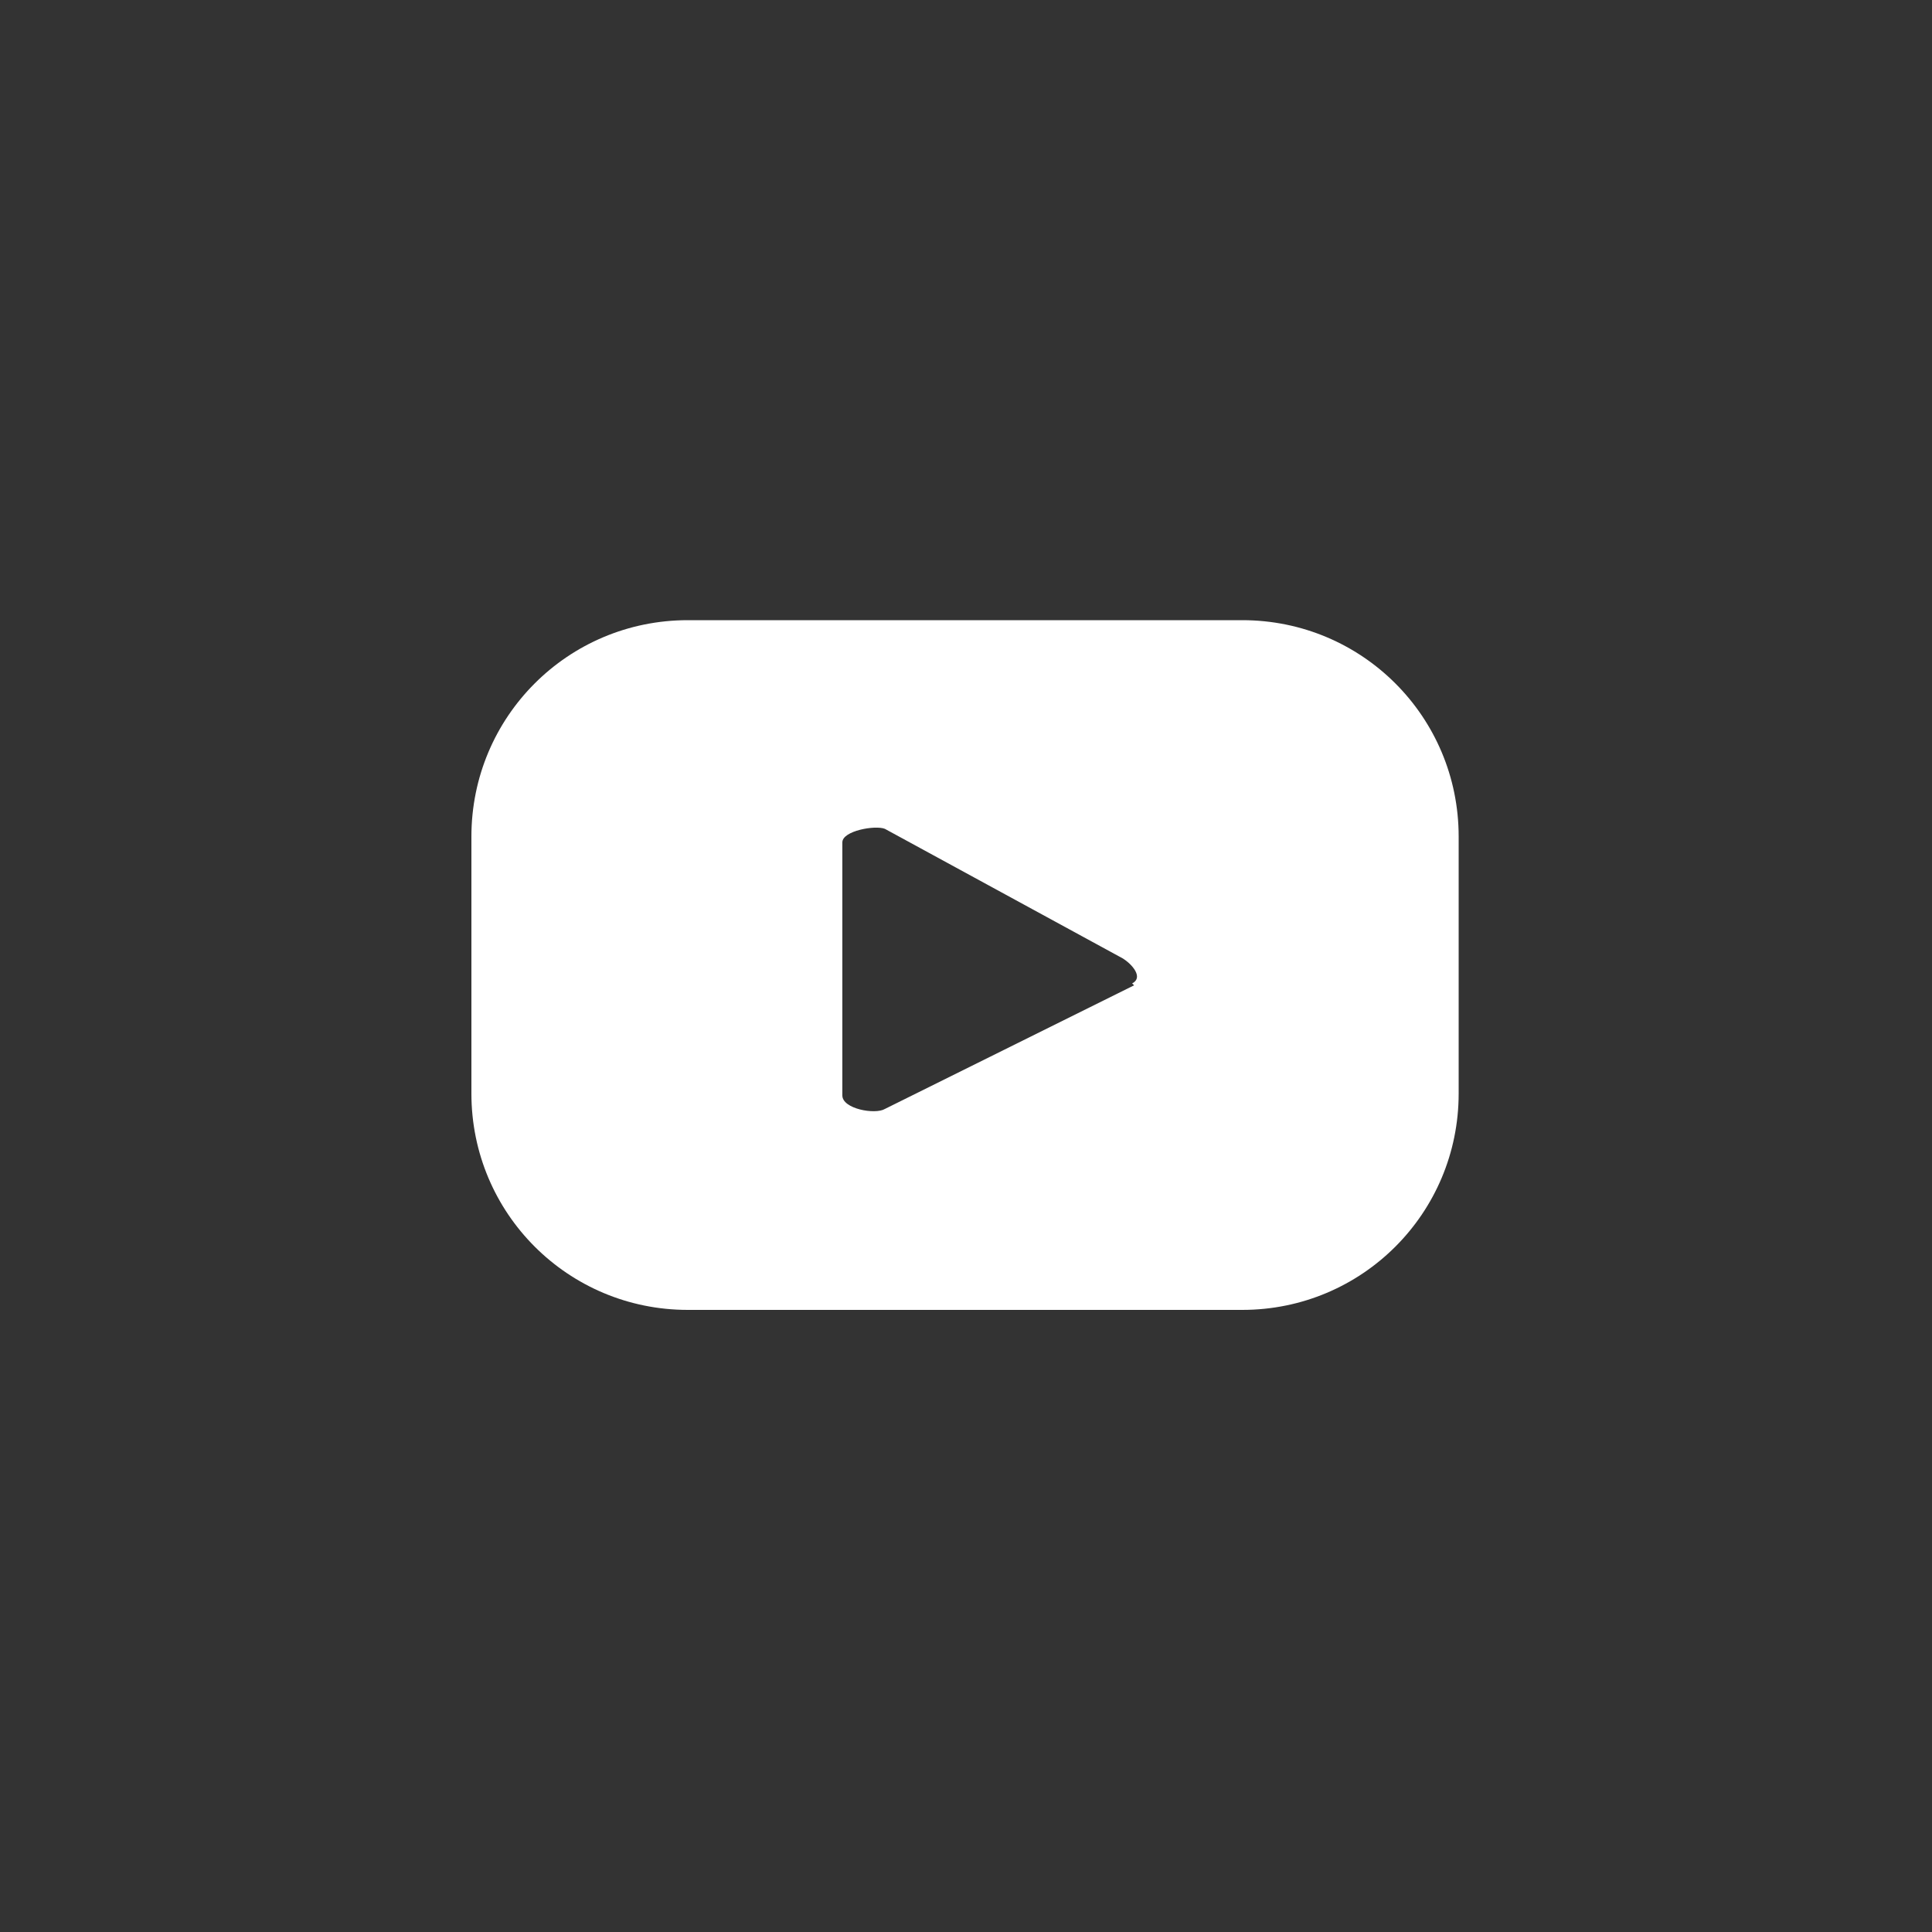 <?xml version="1.0" encoding="UTF-8"?>
<svg id="ELEMENTS" xmlns="http://www.w3.org/2000/svg" version="1.1" viewBox="0 0 100 100">
  <rect x="0" y="0" width="100" height="100" fill="#333333" stroke="none"/>
  <defs>
    <style>
      .cls-1 {
        fill: #fff;
        stroke-width: 0px;
      }
    </style>
  </defs>
  <path class="cls-1" d="M75.5,43.3c0-6.2-5-11.2-11.2-11.2h-28.7c-6.2,0-11.2,5-11.2,11.2v13.3c0,6.2,5,11.2,11.2,11.2h28.7c6.2,0,11.2-5,11.2-11.2v-13.3ZM58.7,51l-12.9,6.4c-.5.3-2.2,0-2.2-.7v-13.1c0-.6,1.7-.9,2.2-.7l12.3,6.7c.5.3,1.1,1,.5,1.3Z"/>
</svg>